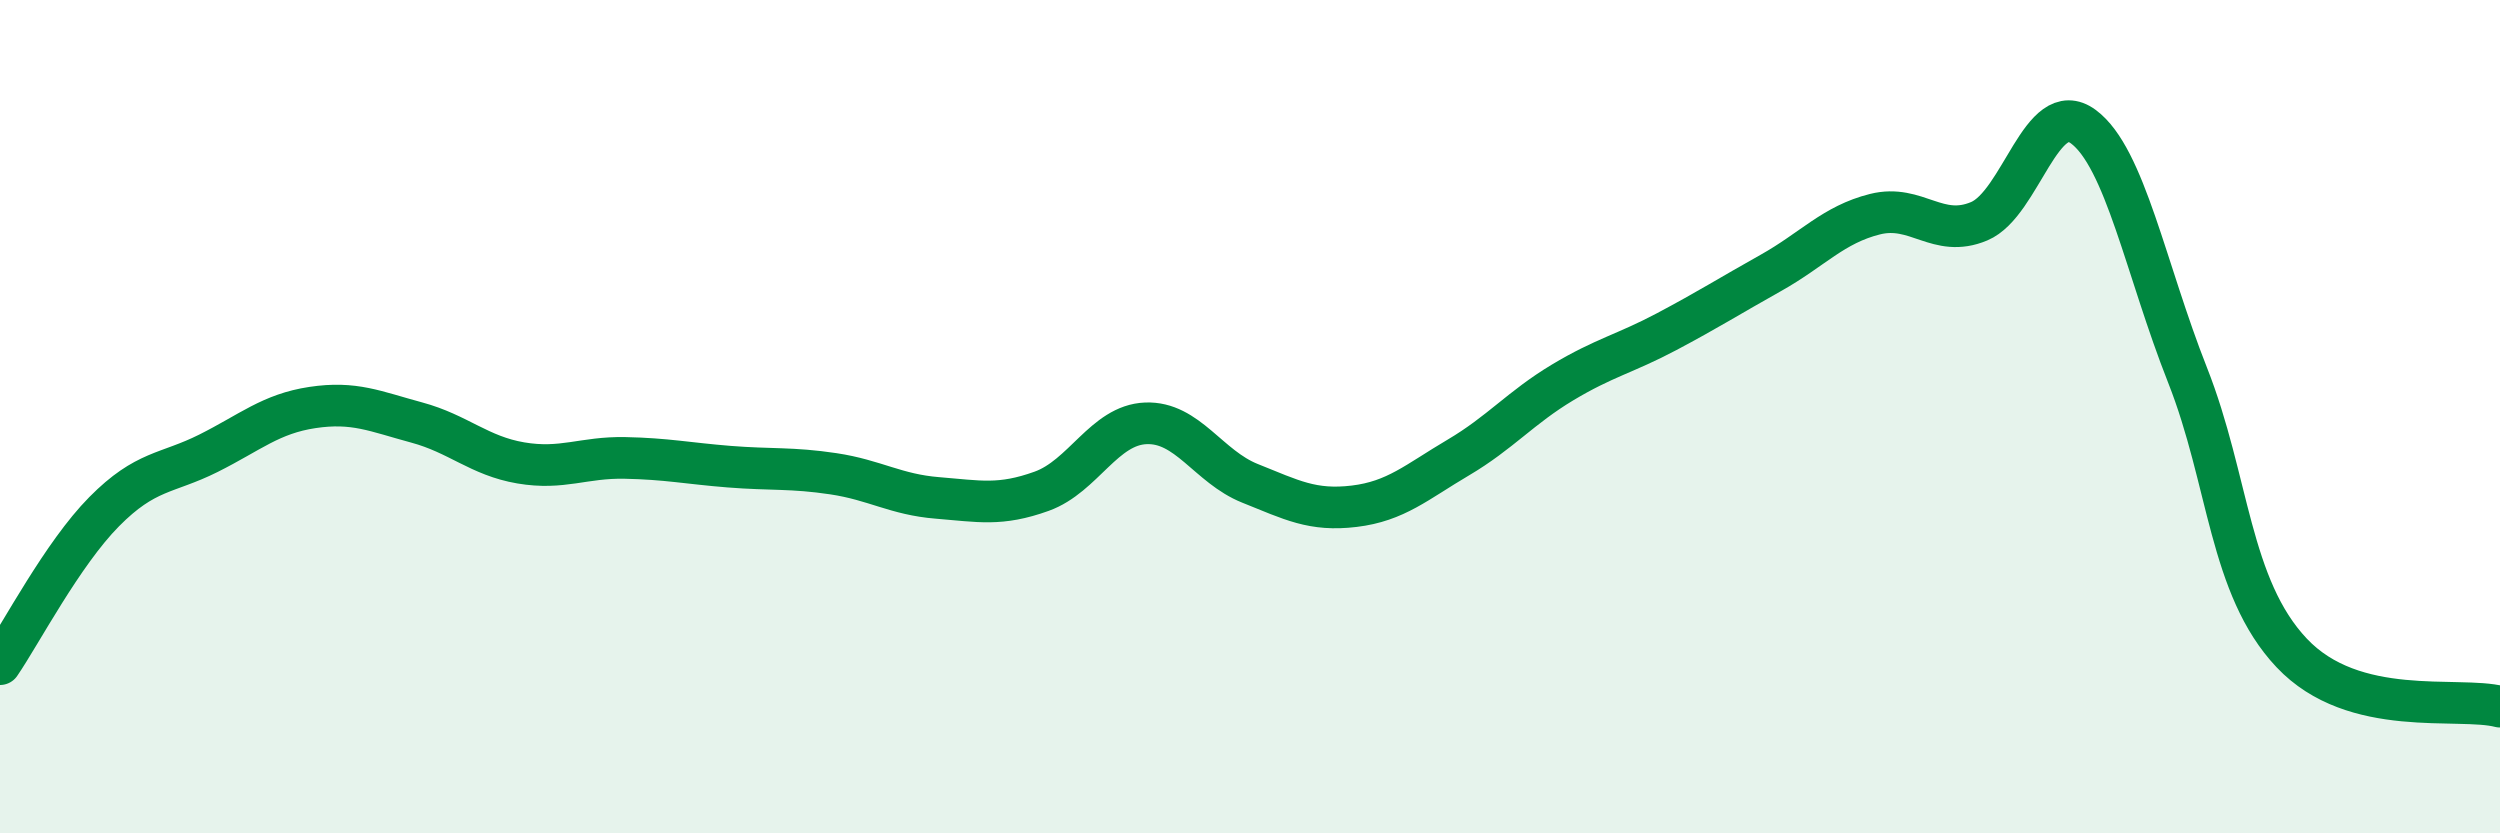 
    <svg width="60" height="20" viewBox="0 0 60 20" xmlns="http://www.w3.org/2000/svg">
      <path
        d="M 0,15.94 C 0.5,15.21 1.5,13.29 2.5,12.28 C 3.5,11.27 4,11.38 5,10.88 C 6,10.38 6.5,9.93 7.5,9.78 C 8.5,9.63 9,9.87 10,10.14 C 11,10.41 11.5,10.94 12.5,11.11 C 13.5,11.28 14,10.97 15,10.99 C 16,11.01 16.5,11.12 17.5,11.2 C 18.5,11.28 19,11.22 20,11.37 C 21,11.52 21.5,11.87 22.5,11.95 C 23.5,12.03 24,12.15 25,11.79 C 26,11.43 26.5,10.2 27.5,10.16 C 28.5,10.12 29,11.2 30,11.6 C 31,12 31.5,12.27 32.5,12.15 C 33.5,12.03 34,11.57 35,10.98 C 36,10.39 36.5,9.78 37.5,9.18 C 38.5,8.58 39,8.49 40,7.96 C 41,7.43 41.5,7.11 42.5,6.55 C 43.5,5.99 44,5.39 45,5.14 C 46,4.89 46.5,5.73 47.5,5.31 C 48.5,4.89 49,2.3 50,3.04 C 51,3.78 51.5,6.47 52.5,9 C 53.5,11.53 53.5,14.08 55,15.67 C 56.5,17.26 59,16.7 60,16.96L60 20L0 20Z"
        fill="#008740"
        opacity="0.1"
        stroke-linecap="round"
        stroke-linejoin="round"
      />
      <path
        d="M 0,15.94 C 0.5,15.21 1.5,13.29 2.5,12.28 C 3.5,11.27 4,11.38 5,10.88 C 6,10.38 6.5,9.93 7.5,9.78 C 8.5,9.63 9,9.87 10,10.14 C 11,10.41 11.5,10.94 12.5,11.11 C 13.5,11.28 14,10.97 15,10.99 C 16,11.01 16.5,11.12 17.5,11.2 C 18.5,11.28 19,11.22 20,11.37 C 21,11.52 21.5,11.87 22.5,11.95 C 23.5,12.03 24,12.15 25,11.79 C 26,11.43 26.5,10.2 27.5,10.16 C 28.5,10.12 29,11.2 30,11.6 C 31,12 31.5,12.27 32.5,12.15 C 33.5,12.03 34,11.57 35,10.98 C 36,10.39 36.5,9.78 37.5,9.18 C 38.5,8.58 39,8.49 40,7.96 C 41,7.43 41.5,7.11 42.5,6.55 C 43.5,5.99 44,5.39 45,5.14 C 46,4.89 46.5,5.73 47.5,5.31 C 48.5,4.89 49,2.3 50,3.04 C 51,3.78 51.5,6.47 52.5,9 C 53.5,11.53 53.5,14.08 55,15.67 C 56.5,17.26 59,16.7 60,16.96"
        stroke="#008740"
        stroke-width="1"
        fill="none"
        stroke-linecap="round"
        stroke-linejoin="round"
      />
    </svg>
  